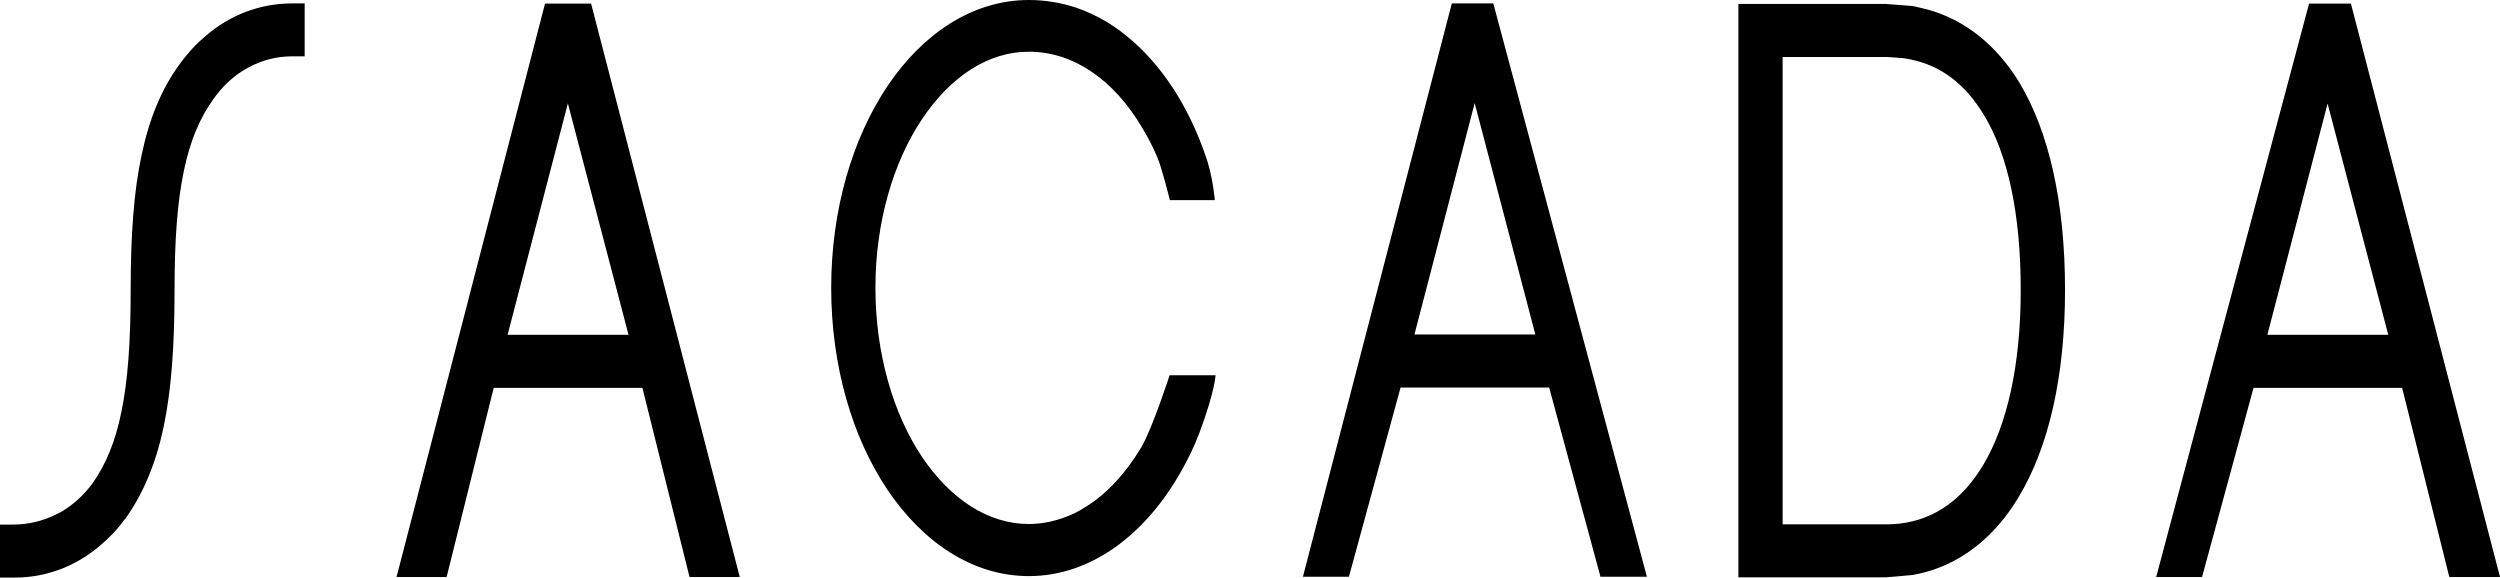 <svg width="290" height="67" viewBox="0 0 290 67" fill="none" xmlns="http://www.w3.org/2000/svg">
<path fill-rule="evenodd" clip-rule="evenodd" d="M284.119 66.932L278.648 44.989H261.41L255.438 66.932H250.117L267.851 0.42H272.707L290 66.932M234.154 57.671C232.164 60.996 229.584 63.539 226.538 65.121C225.083 65.872 223.522 66.409 221.867 66.697C221.867 66.697 218.937 66.971 218.751 66.971H213.445H201.653V0.459H218.756C218.942 0.459 221.872 0.703 221.872 0.703C221.872 0.703 223.022 0.947 223.577 1.098C227.988 2.309 231.604 5.267 234.229 9.544C237.705 15.319 239.54 23.524 239.545 33.629C239.54 43.637 237.67 51.843 234.154 57.671ZM185.655 66.902L179.704 44.955H162.466L156.475 66.902H151.139L168.412 0.395H173.223L191.041 66.902H185.655ZM139.136 50.193C138.526 51.818 137.786 53.322 136.981 54.728C132.88 61.977 126.589 66.819 119.353 66.829C112.776 66.824 107.02 62.86 102.935 56.797C98.874 50.725 96.423 42.499 96.418 33.385C96.423 24.301 98.879 16.08 102.935 9.998C107.02 3.93 112.786 0.005 119.353 0C121.218 0 123.028 0.308 124.729 0.854C125.994 1.279 127.209 1.845 128.379 2.538C132.65 5.14 136.176 9.47 138.601 14.903C139.161 16.158 139.661 17.476 140.102 18.843C140.752 21.045 140.917 23.217 140.917 23.217H135.706C135.706 23.217 134.786 19.502 134.265 18.282C133.745 17.047 133.15 15.899 132.475 14.791C129.189 9.221 124.484 5.995 119.353 5.999C114.637 5.995 110.276 8.86 106.955 13.82C103.645 18.765 101.549 25.736 101.549 33.376C101.549 41.079 103.645 48.054 106.945 52.99C110.266 57.92 114.642 60.786 119.353 60.786C120.763 60.776 122.088 60.527 123.453 60.029C124.274 59.751 125.089 59.346 125.924 58.809C128.354 57.31 130.57 54.928 132.38 51.901C133.645 49.783 135.676 43.529 135.676 43.529H141.007C141.002 43.539 140.932 45.399 139.136 50.193ZM79.985 66.932L74.519 44.989H57.271L51.81 66.932H45.999L63.222 0.42H68.568L85.811 66.932H79.985ZM35.337 6.532H33.936C32.076 6.536 30.371 6.976 28.756 7.859C28.59 7.942 28.36 8.099 28.045 8.284C26.815 9.07 25.695 10.159 24.72 11.54V11.545C23.159 13.737 22.054 16.324 21.319 19.863C20.579 23.398 20.244 27.835 20.249 33.663C20.244 40.112 19.884 45.238 18.979 49.524C18.083 53.781 16.628 57.198 14.628 60.053L14.548 60.166L14.468 60.239C14.028 60.849 13.573 61.391 13.082 61.908C12.562 62.45 12.022 62.943 11.487 63.388C8.732 65.706 5.351 67 1.69 67H0V60.854H1.435C3.281 60.854 4.991 60.444 6.576 59.639C6.871 59.492 7.116 59.37 7.331 59.238C8.612 58.438 9.767 57.383 10.752 56.041C12.282 53.844 13.383 51.262 14.093 47.718C14.833 44.149 15.158 39.595 15.158 33.668C15.158 27.288 15.518 22.192 16.428 17.974C17.323 13.727 18.739 10.339 20.784 7.513C21.249 6.864 21.724 6.292 22.219 5.736C22.749 5.135 23.314 4.638 23.829 4.193C26.66 1.733 30.171 0.386 33.941 0.395H35.342V6.532H35.337ZM263.015 38.838H277.038L270.001 12.014L263.015 38.838ZM58.881 38.838H72.909L65.873 11.994L58.881 38.838ZM221.707 6.912C221.417 6.849 221.122 6.8 220.822 6.756C220.822 6.756 219.162 6.61 218.756 6.61H206.784V60.825H218.756C219.312 60.825 219.867 60.791 220.372 60.737L220.417 60.732C224.428 60.239 227.643 57.964 230.069 53.912C232.819 49.294 234.409 42.377 234.404 33.629C234.409 24.769 232.884 17.847 230.139 13.346C227.983 9.763 225.203 7.649 221.707 6.912ZM164.076 38.799H178.099L171.062 11.96L164.076 38.799Z" fill="black"/>
</svg>
